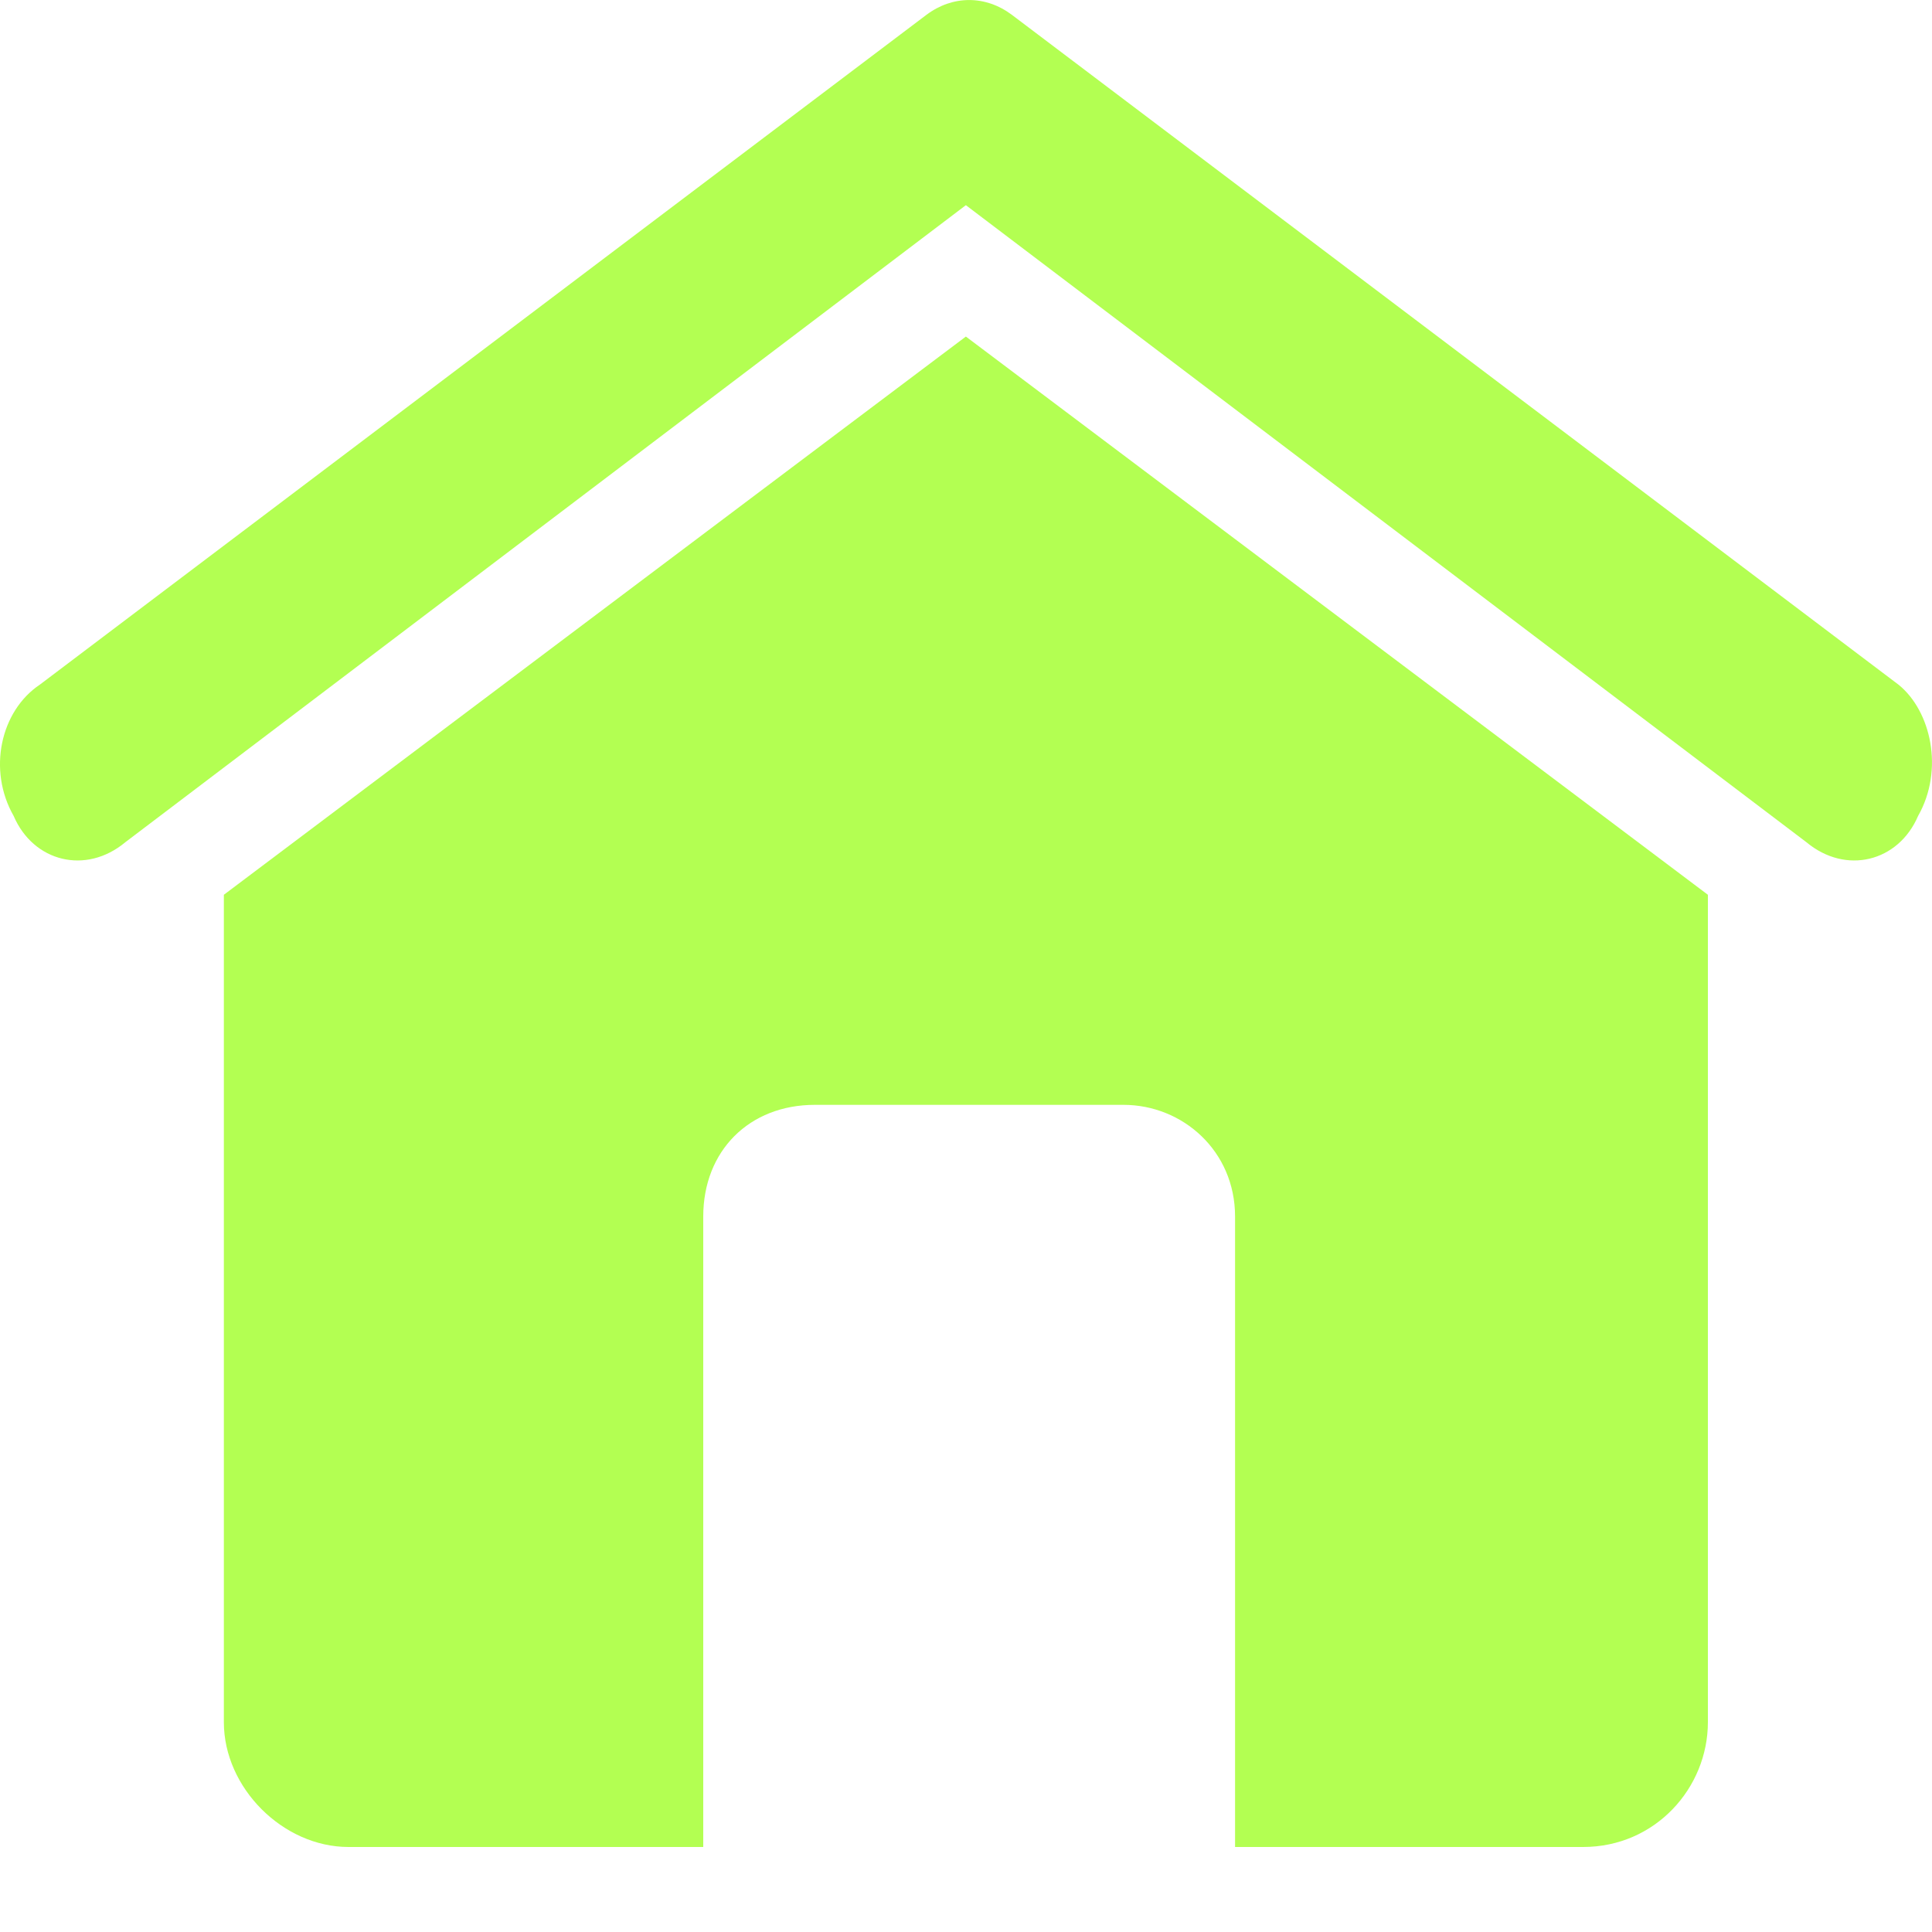 <?xml version="1.0" encoding="UTF-8"?> <svg xmlns="http://www.w3.org/2000/svg" width="15" height="15" viewBox="0 0 15 15" fill="none"> <path d="M0.973 6.539C0.667 6.794 0.259 6.692 0.106 6.335C-0.098 5.978 0.004 5.519 0.31 5.315L7.193 0.115C7.397 -0.038 7.652 -0.038 7.856 0.115L14.739 5.315C14.993 5.519 15.095 5.978 14.892 6.335C14.739 6.692 14.331 6.794 14.025 6.539L7.499 1.593L0.973 6.539Z" fill="#B3FF52"></path> <path fill-rule="evenodd" clip-rule="evenodd" d="M13.26 6.947V13.371C13.26 13.881 12.852 14.34 12.291 14.34H9.589V9.445C9.589 8.935 9.181 8.578 8.723 8.578H6.326C5.817 8.578 5.46 8.935 5.46 9.445V14.34H2.706C2.197 14.34 1.738 13.881 1.738 13.371V6.947L7.499 2.613L13.26 6.947Z" fill="#B3FF52"></path> </svg> 